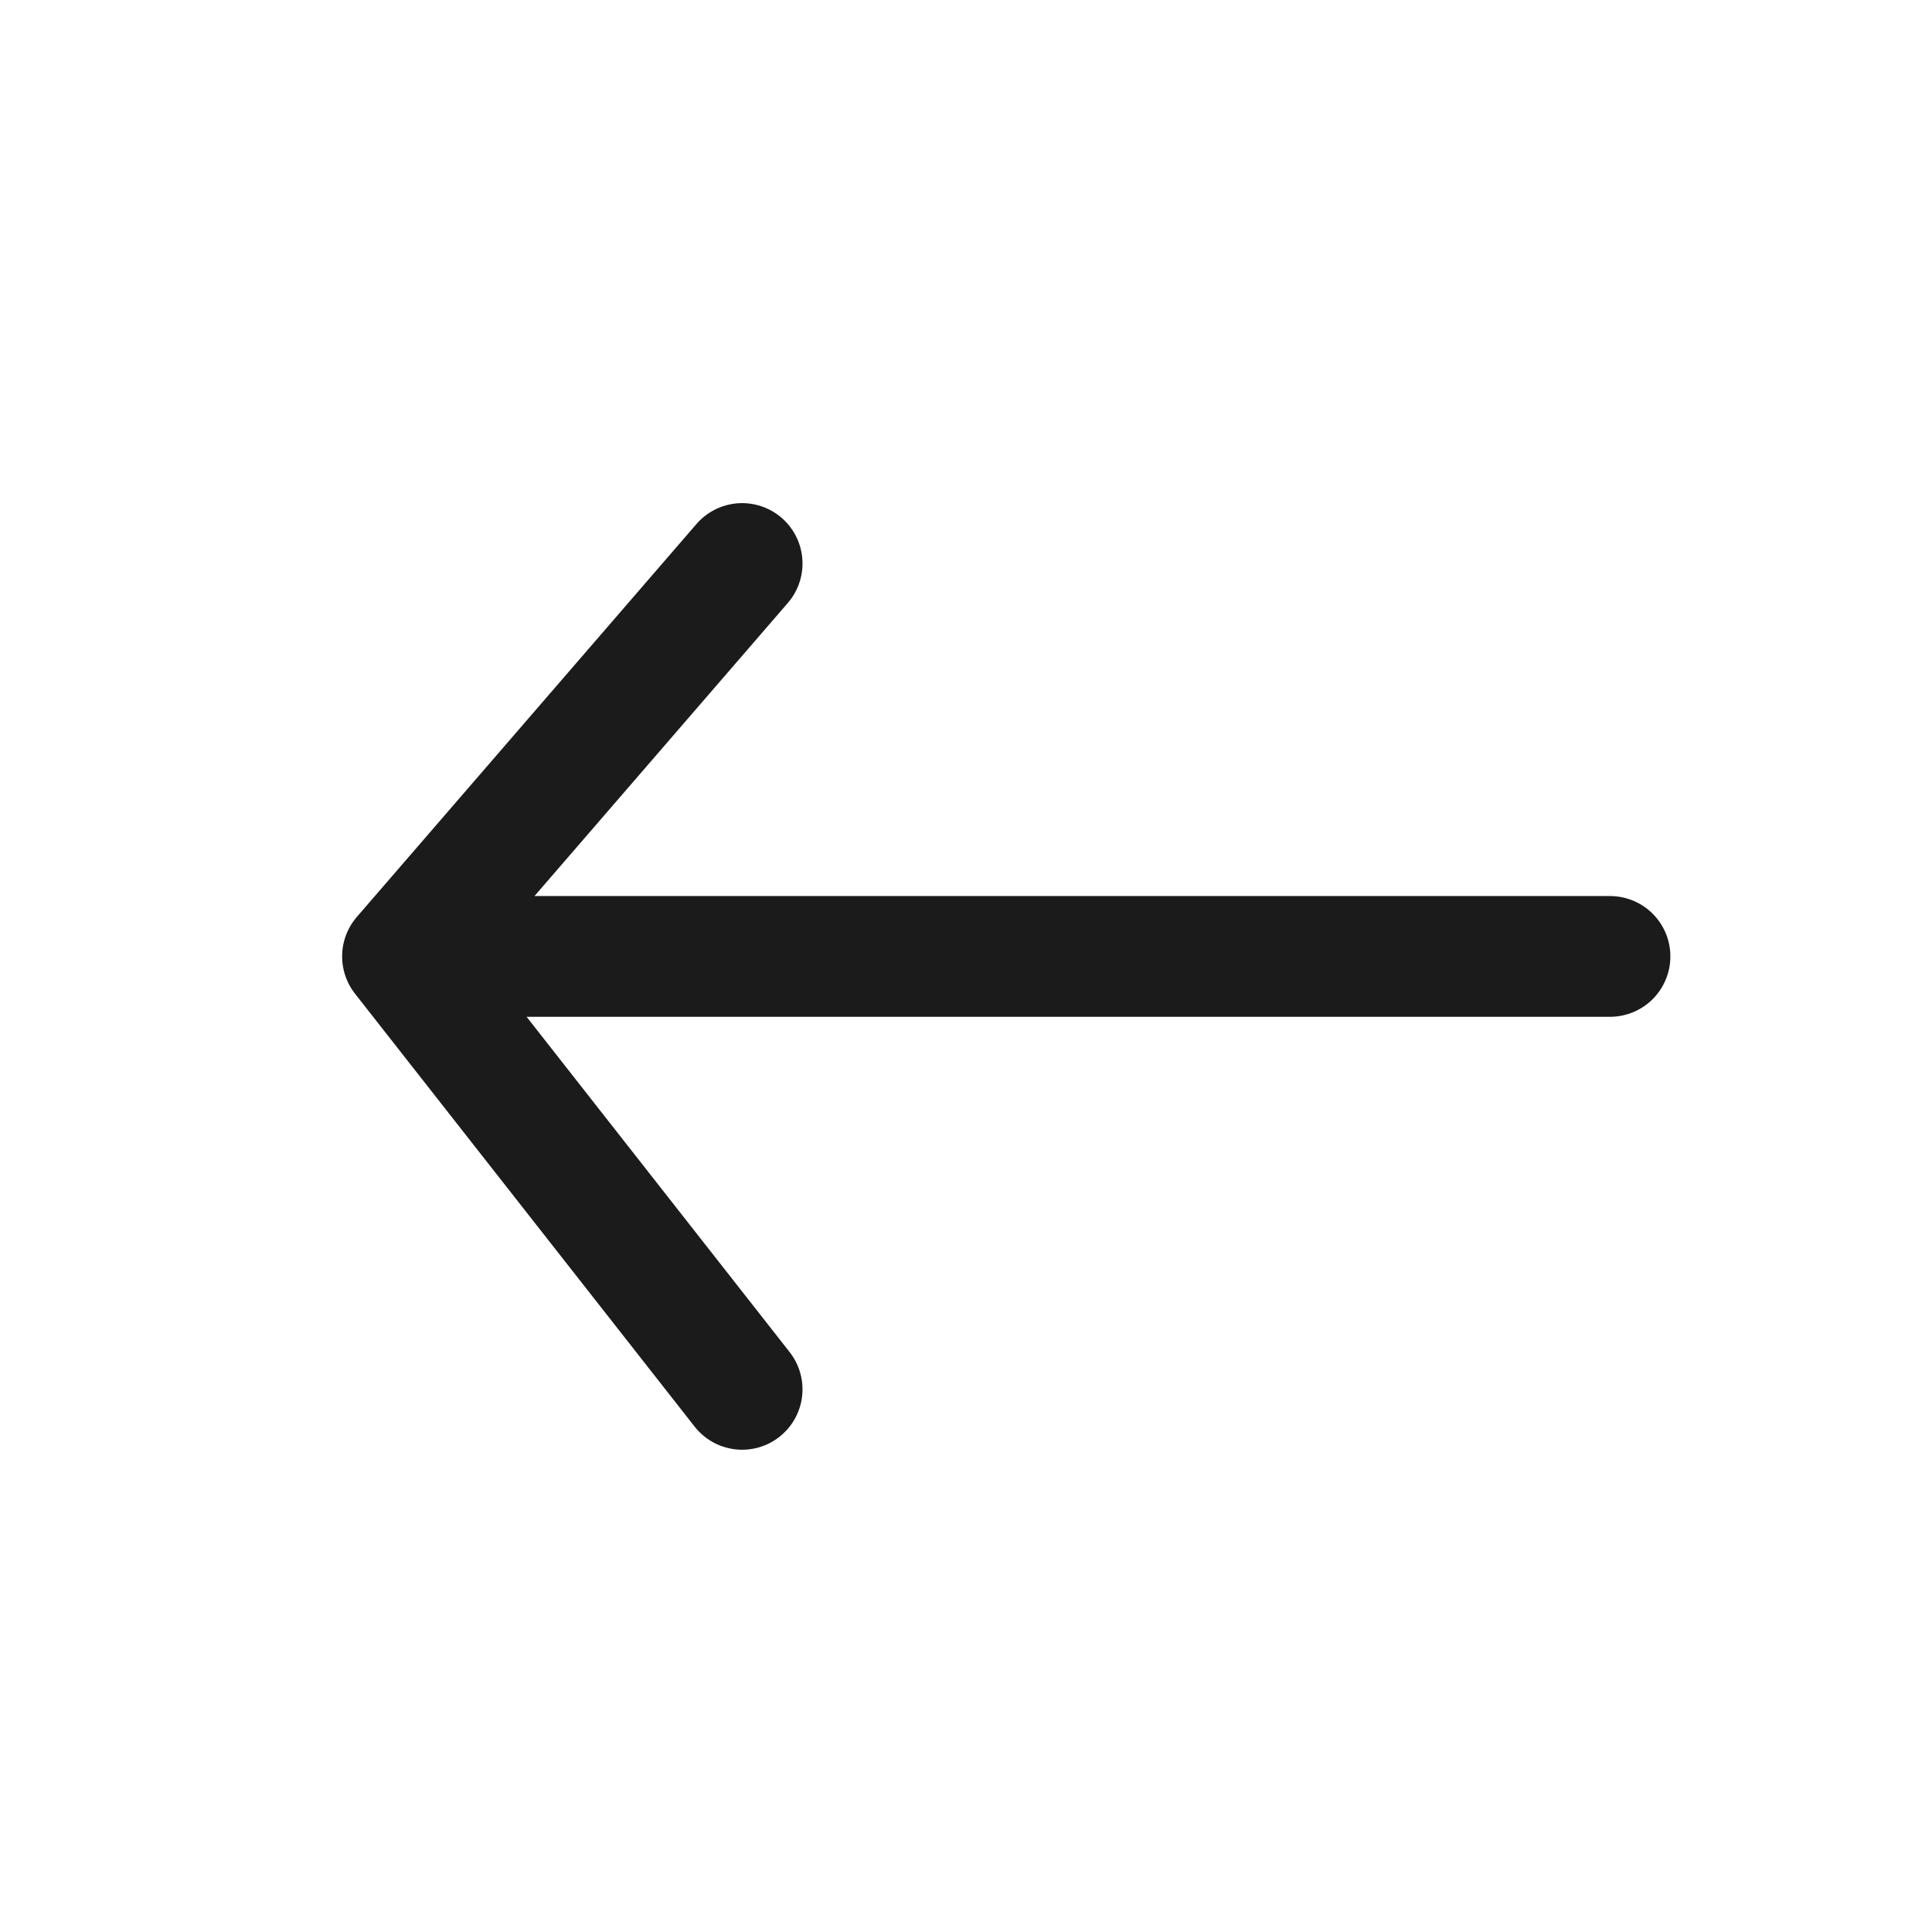 <svg width="24" height="24" viewBox="0 0 24 24" fill="none" xmlns="http://www.w3.org/2000/svg">
<path d="M5 11.881L9.219 17.259M20 11.881H5H20ZM5 11.881L9.219 7L5 11.881Z" stroke="#1B1B1B" stroke-width="1.5" stroke-linecap="round" stroke-linejoin="round"/>
</svg>

